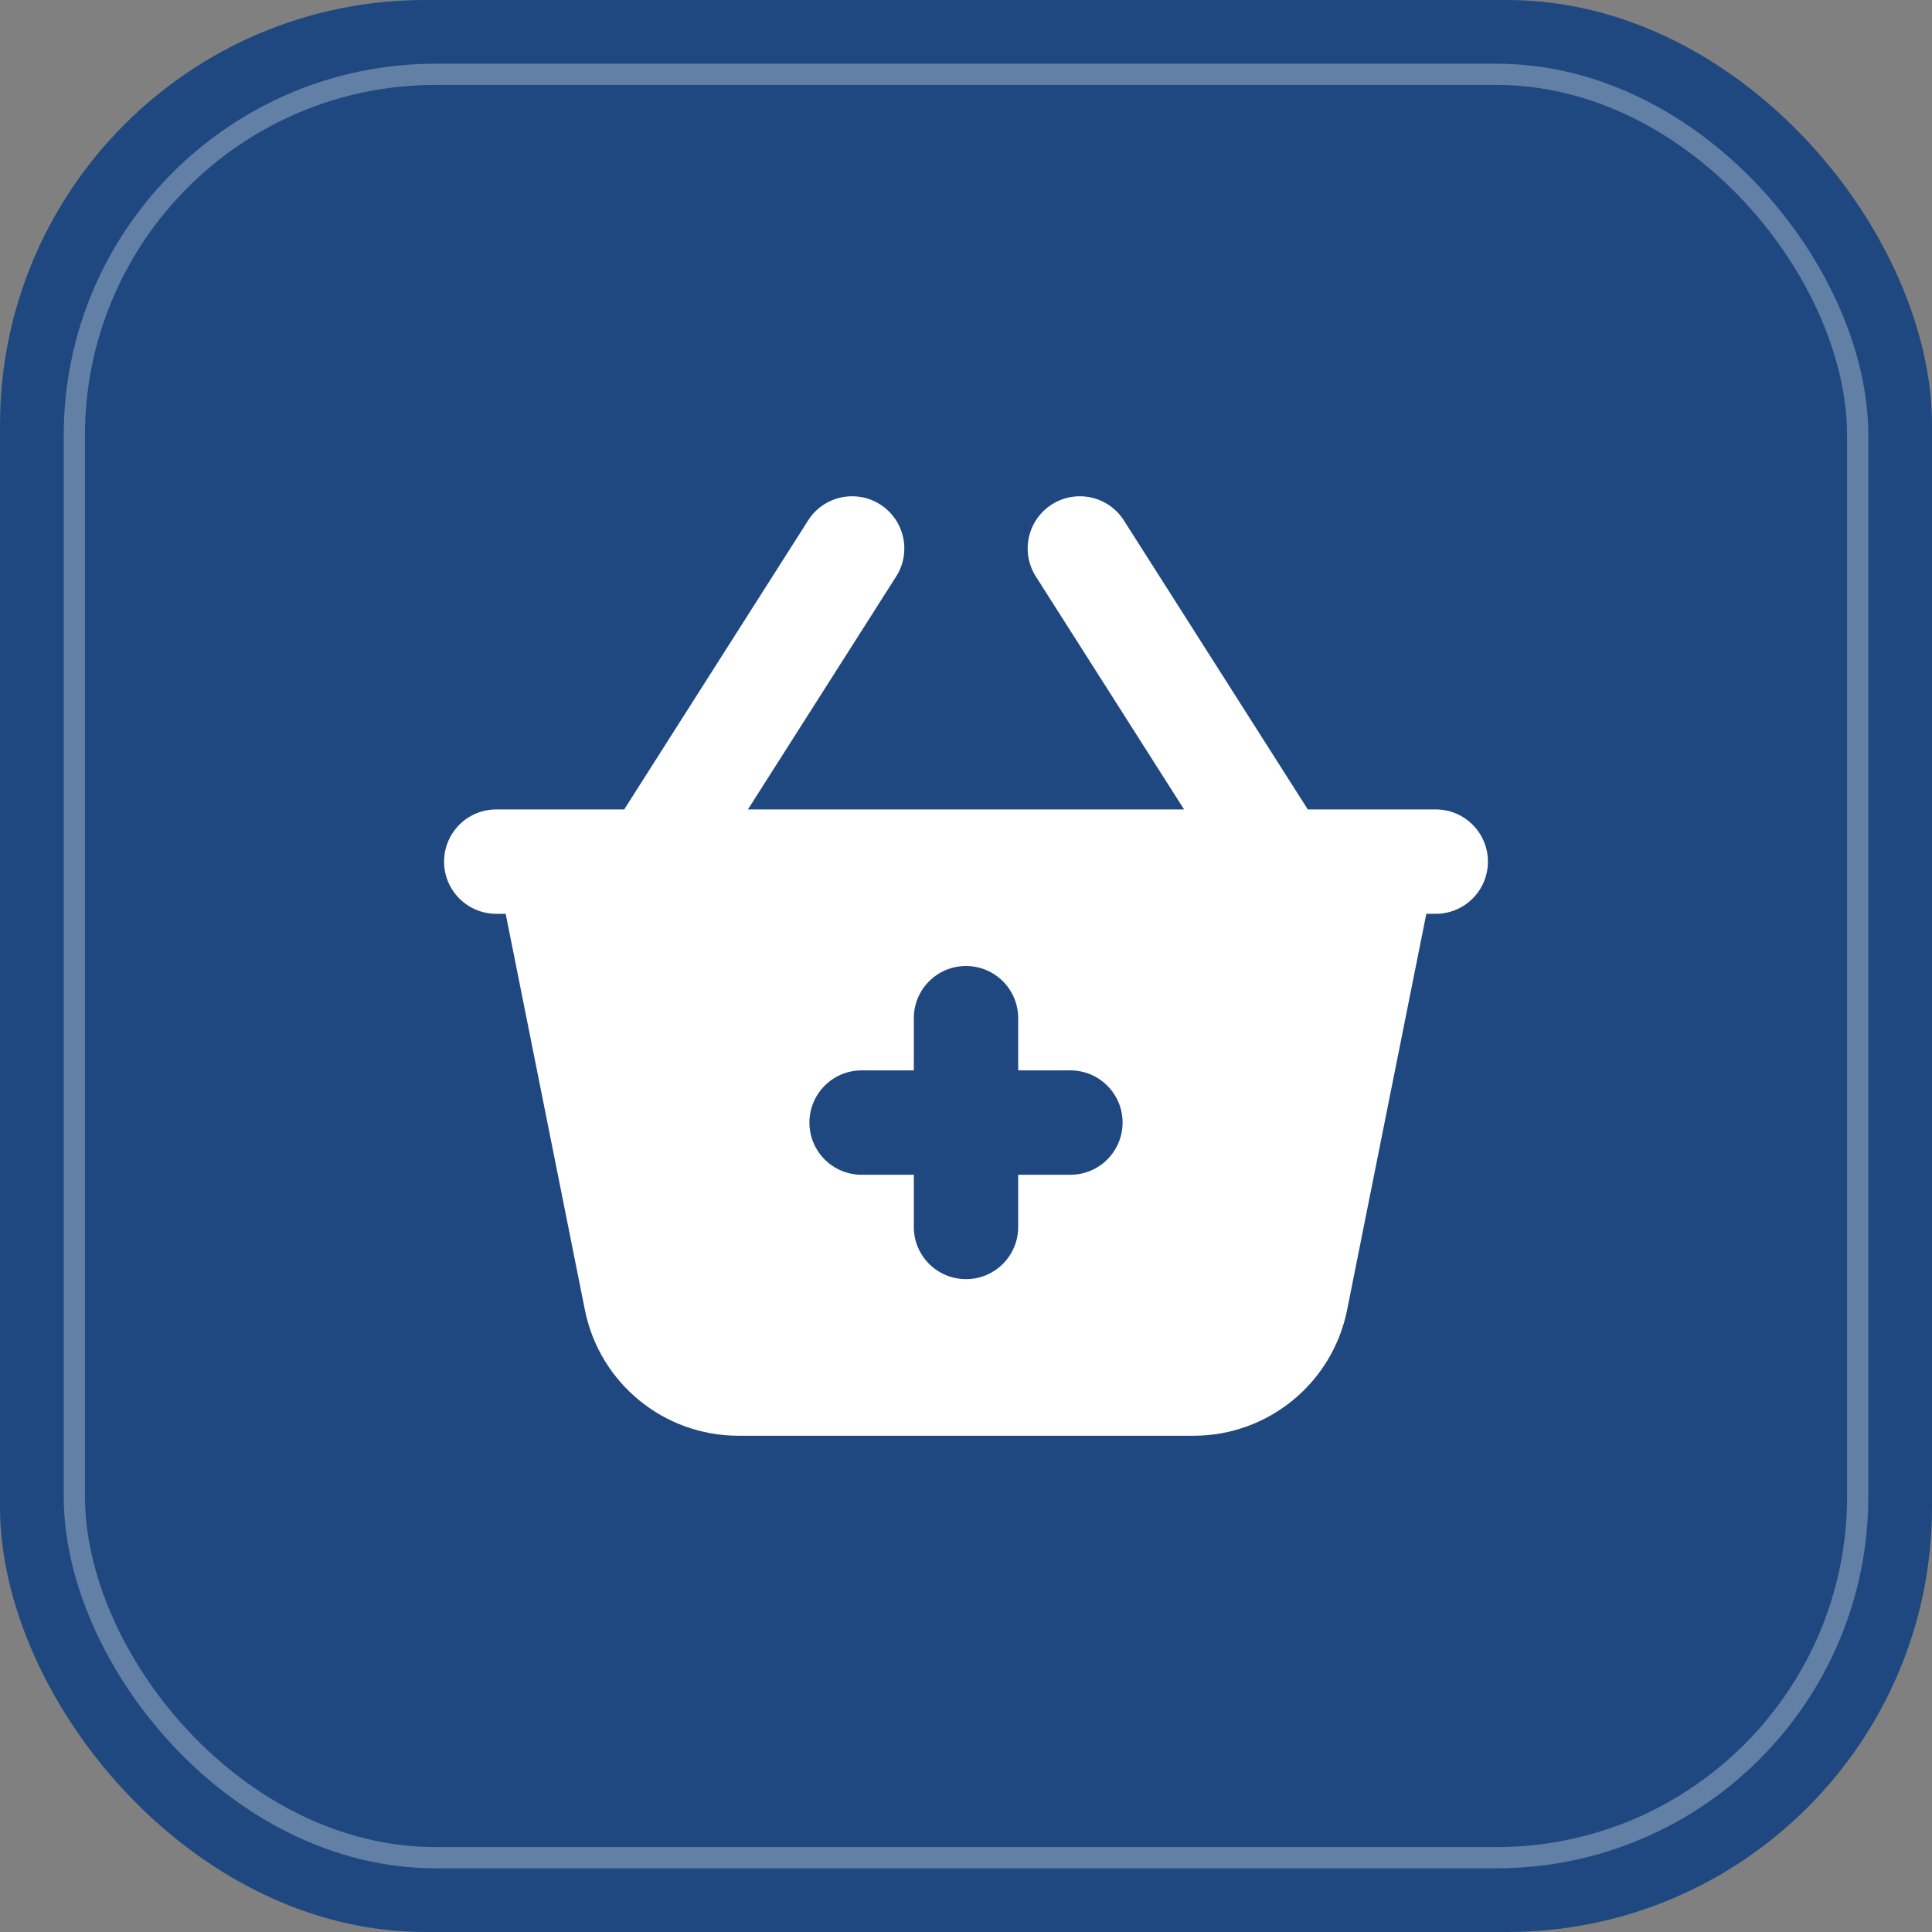 <svg width="130" height="130" viewBox="0 0 130 130" fill="none" xmlns="http://www.w3.org/2000/svg">
<rect x="0" y="0" width="130" height="130" fill="#808080" stroke="none"/>
<rect width="130" height="130" rx="28.595" fill="#1F4880"/>
<rect opacity="0.3" x="5.001" y="5.001" width="119.999" height="119.999" rx="24.306" stroke="white" stroke-width="1.43"/>
<path fill-rule="evenodd" clip-rule="evenodd" d="M60.3 38.791C61.342 37.154 60.859 34.984 59.223 33.942C57.587 32.901 55.416 33.383 54.375 35.02L42.001 54.465H33.393C31.453 54.465 29.881 56.037 29.881 57.977C29.881 59.916 31.453 61.488 33.393 61.488H34.026L39.355 88.138C40.34 93.062 44.664 96.608 49.687 96.608H80.313C85.335 96.608 89.659 93.062 90.644 88.138L95.974 61.488H96.607C98.547 61.488 100.119 59.916 100.119 57.977C100.119 56.037 98.547 54.465 96.607 54.465H87.999L75.625 35.02C74.584 33.383 72.413 32.901 70.777 33.942C69.14 34.984 68.658 37.154 69.7 38.791L79.674 54.465H50.326L60.3 38.791ZM75.536 75.536C75.536 77.475 73.963 79.048 72.024 79.048H68.512V82.559C68.512 84.499 66.939 86.071 65 86.071C63.06 86.071 61.488 84.499 61.488 82.559V79.048H57.976C56.036 79.048 54.464 77.475 54.464 75.536C54.464 73.596 56.036 72.024 57.976 72.024H61.488V68.512C61.488 66.572 63.06 65 65 65C66.939 65 68.512 66.572 68.512 68.512V72.024H72.024C73.963 72.024 75.536 73.596 75.536 75.536Z" fill="white"/>
</svg>
